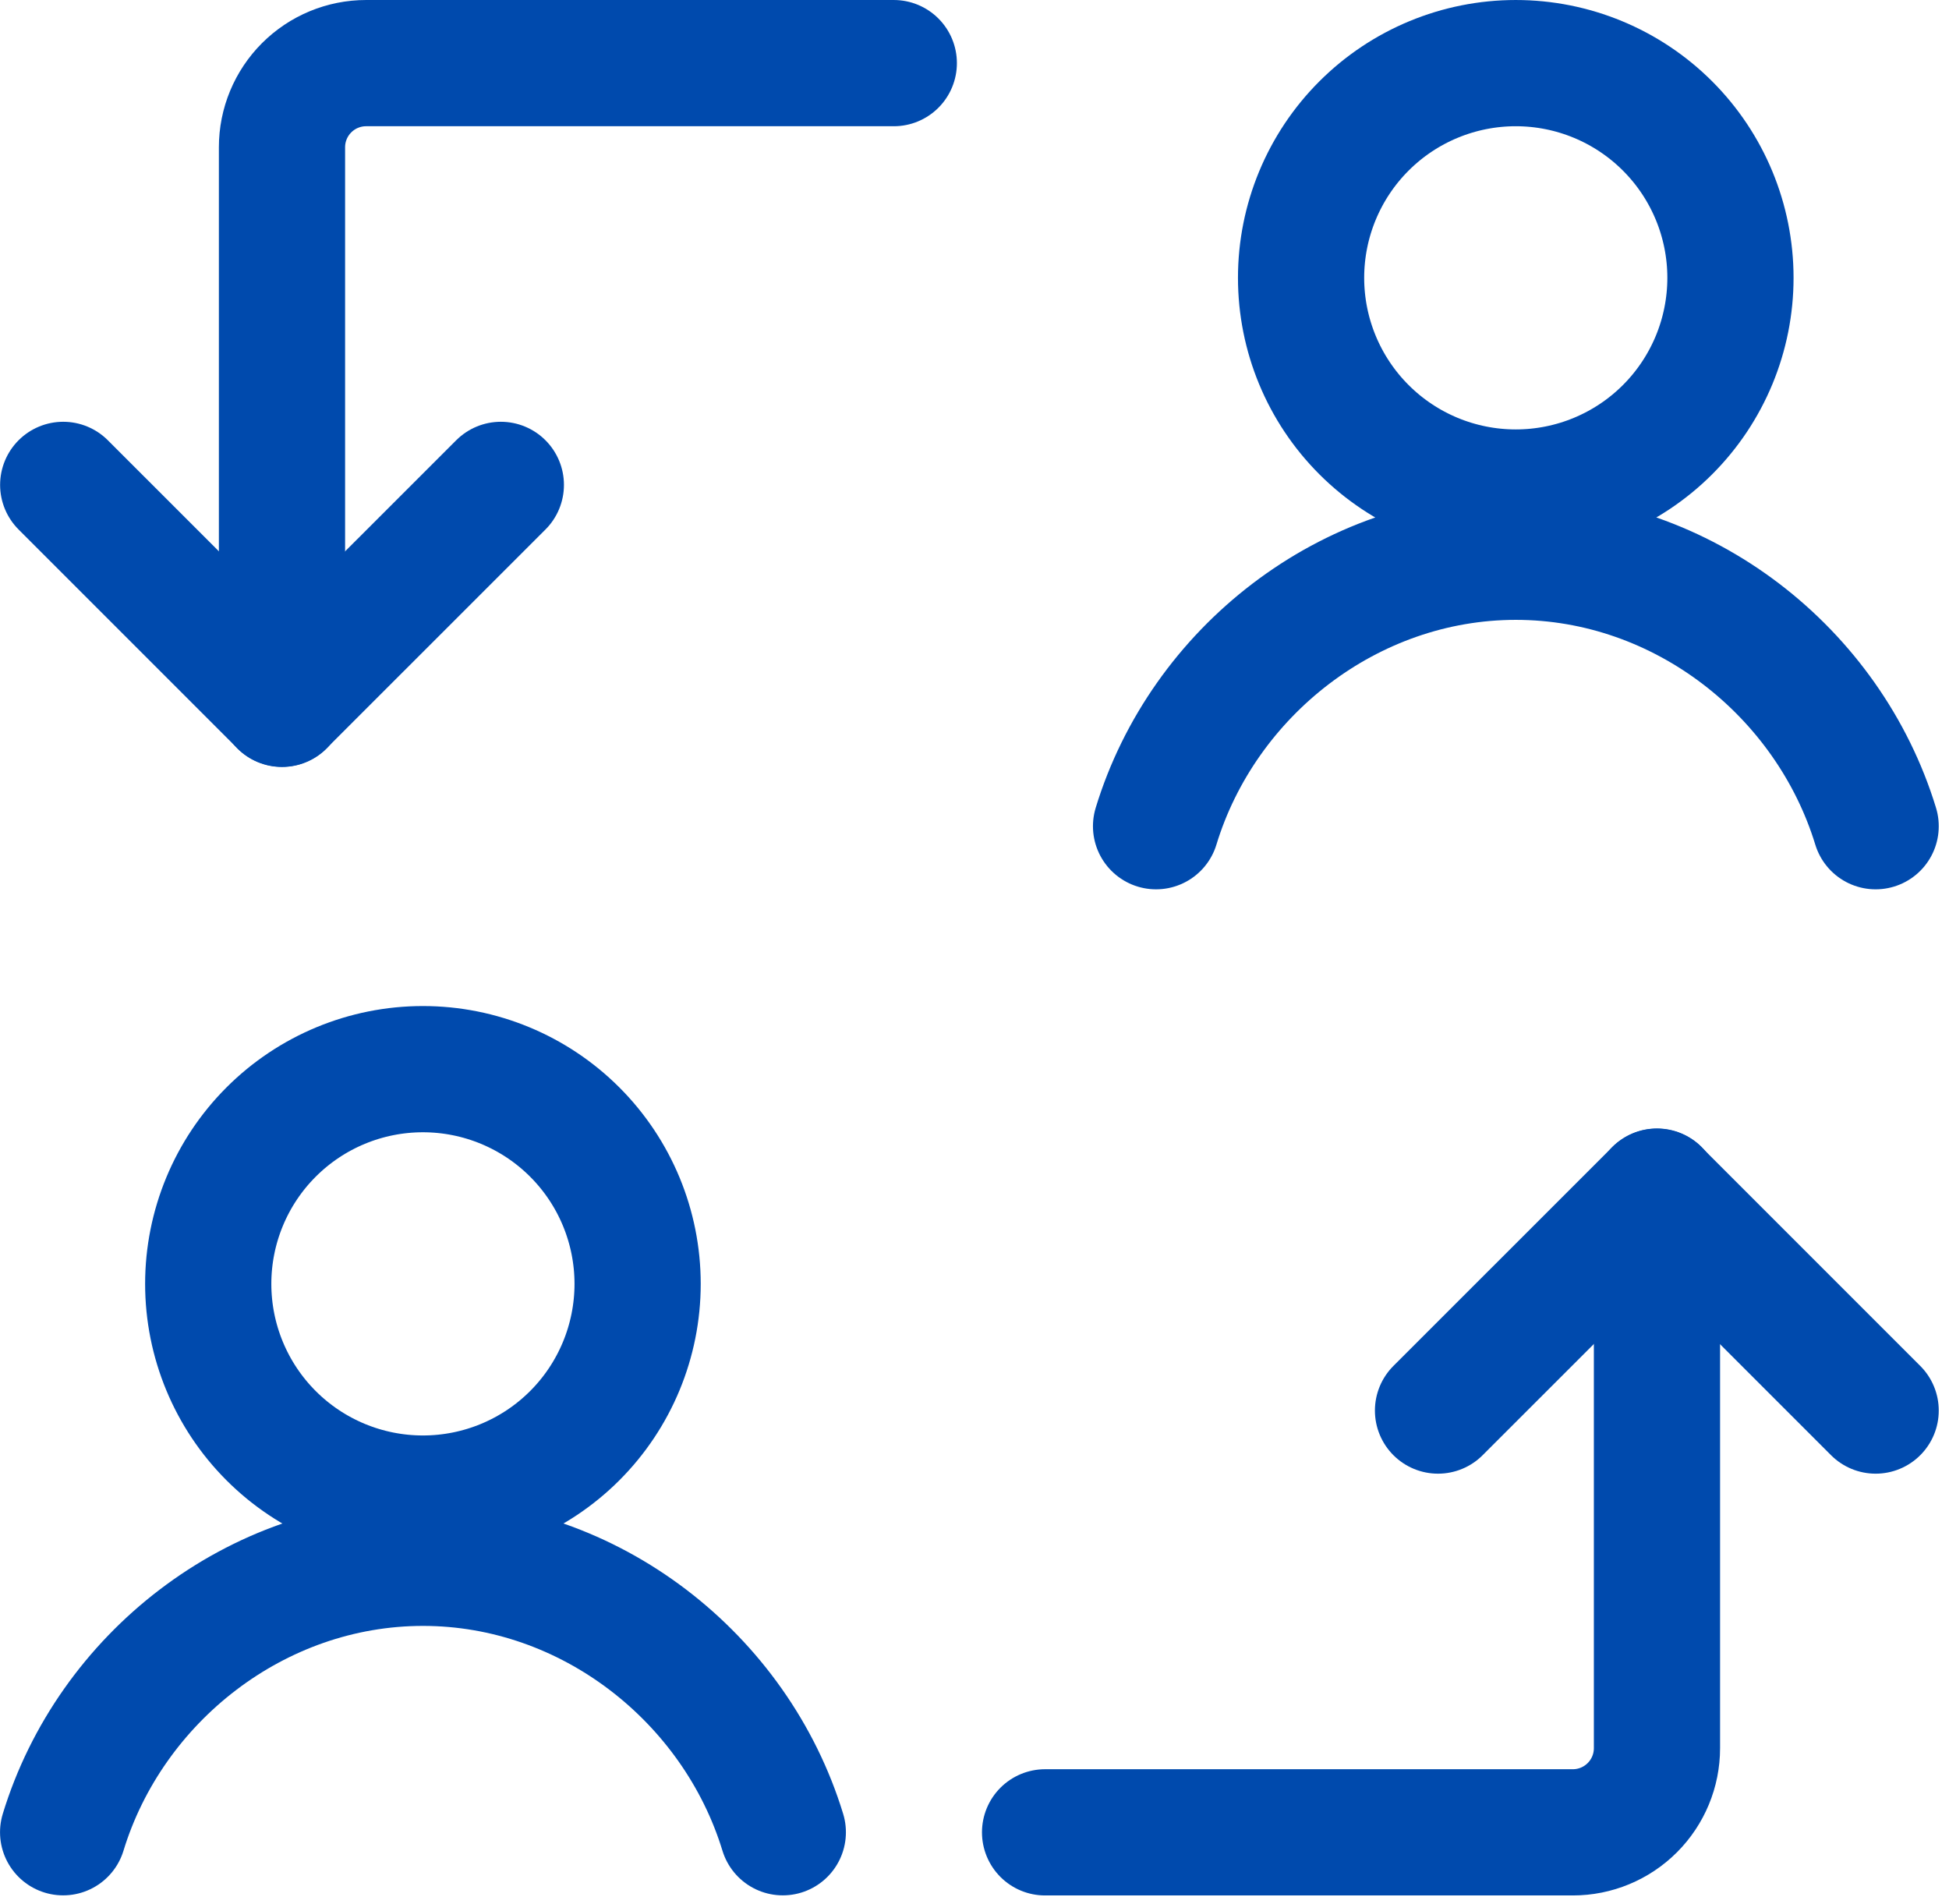 <svg width="173" height="169" viewBox="0 0 173 169" fill="none" xmlns="http://www.w3.org/2000/svg">
<path d="M79.336 5.602H32.499C30.518 5.602 28.619 6.388 27.218 7.789C25.817 9.19 25.03 11.089 25.03 13.07V62.469M92.765 162.626H139.609C141.59 162.626 143.49 161.839 144.89 160.438C146.291 159.037 147.078 157.138 147.078 155.157V105.758" stroke="#004AAD" stroke-width="11.203" stroke-linecap="round" stroke-linejoin="round"/>
<path d="M5.611 43.035L25.03 62.454L44.456 43.035M166.489 125.192L147.07 105.773L127.644 125.192" stroke="#004AAD" stroke-width="11.203" stroke-linecap="round" stroke-linejoin="round"/>
<path d="M69.484 162.618C65.309 148.95 52.381 138.703 37.548 138.703C22.7 138.703 9.779 148.95 5.604 162.618M166.489 73.329C162.314 59.661 149.393 49.413 134.552 49.413C119.712 49.413 106.783 59.661 102.616 73.329M37.54 133.004C42.594 133.004 47.441 130.997 51.015 127.423C54.589 123.849 56.597 119.002 56.597 113.948C56.597 108.894 54.589 104.046 51.015 100.473C47.441 96.899 42.594 94.891 37.54 94.891C32.486 94.891 27.639 96.899 24.065 100.473C20.491 104.046 18.483 108.894 18.483 113.948C18.483 119.002 20.491 123.849 24.065 127.423C27.639 130.997 32.486 133.004 37.54 133.004ZM134.545 43.715C139.599 43.715 144.446 41.707 148.02 38.133C151.594 34.559 153.601 29.712 153.601 24.658C153.601 19.604 151.594 14.757 148.02 11.183C144.446 7.609 139.599 5.602 134.545 5.602C129.491 5.602 124.644 7.609 121.07 11.183C117.496 14.757 115.488 19.604 115.488 24.658C115.488 29.712 117.496 34.559 121.07 38.133C124.644 41.707 129.491 43.715 134.545 43.715Z" stroke="#004AAD" stroke-width="11.203" stroke-miterlimit="10" stroke-linecap="round" stroke-linejoin="round"/>
</svg>
